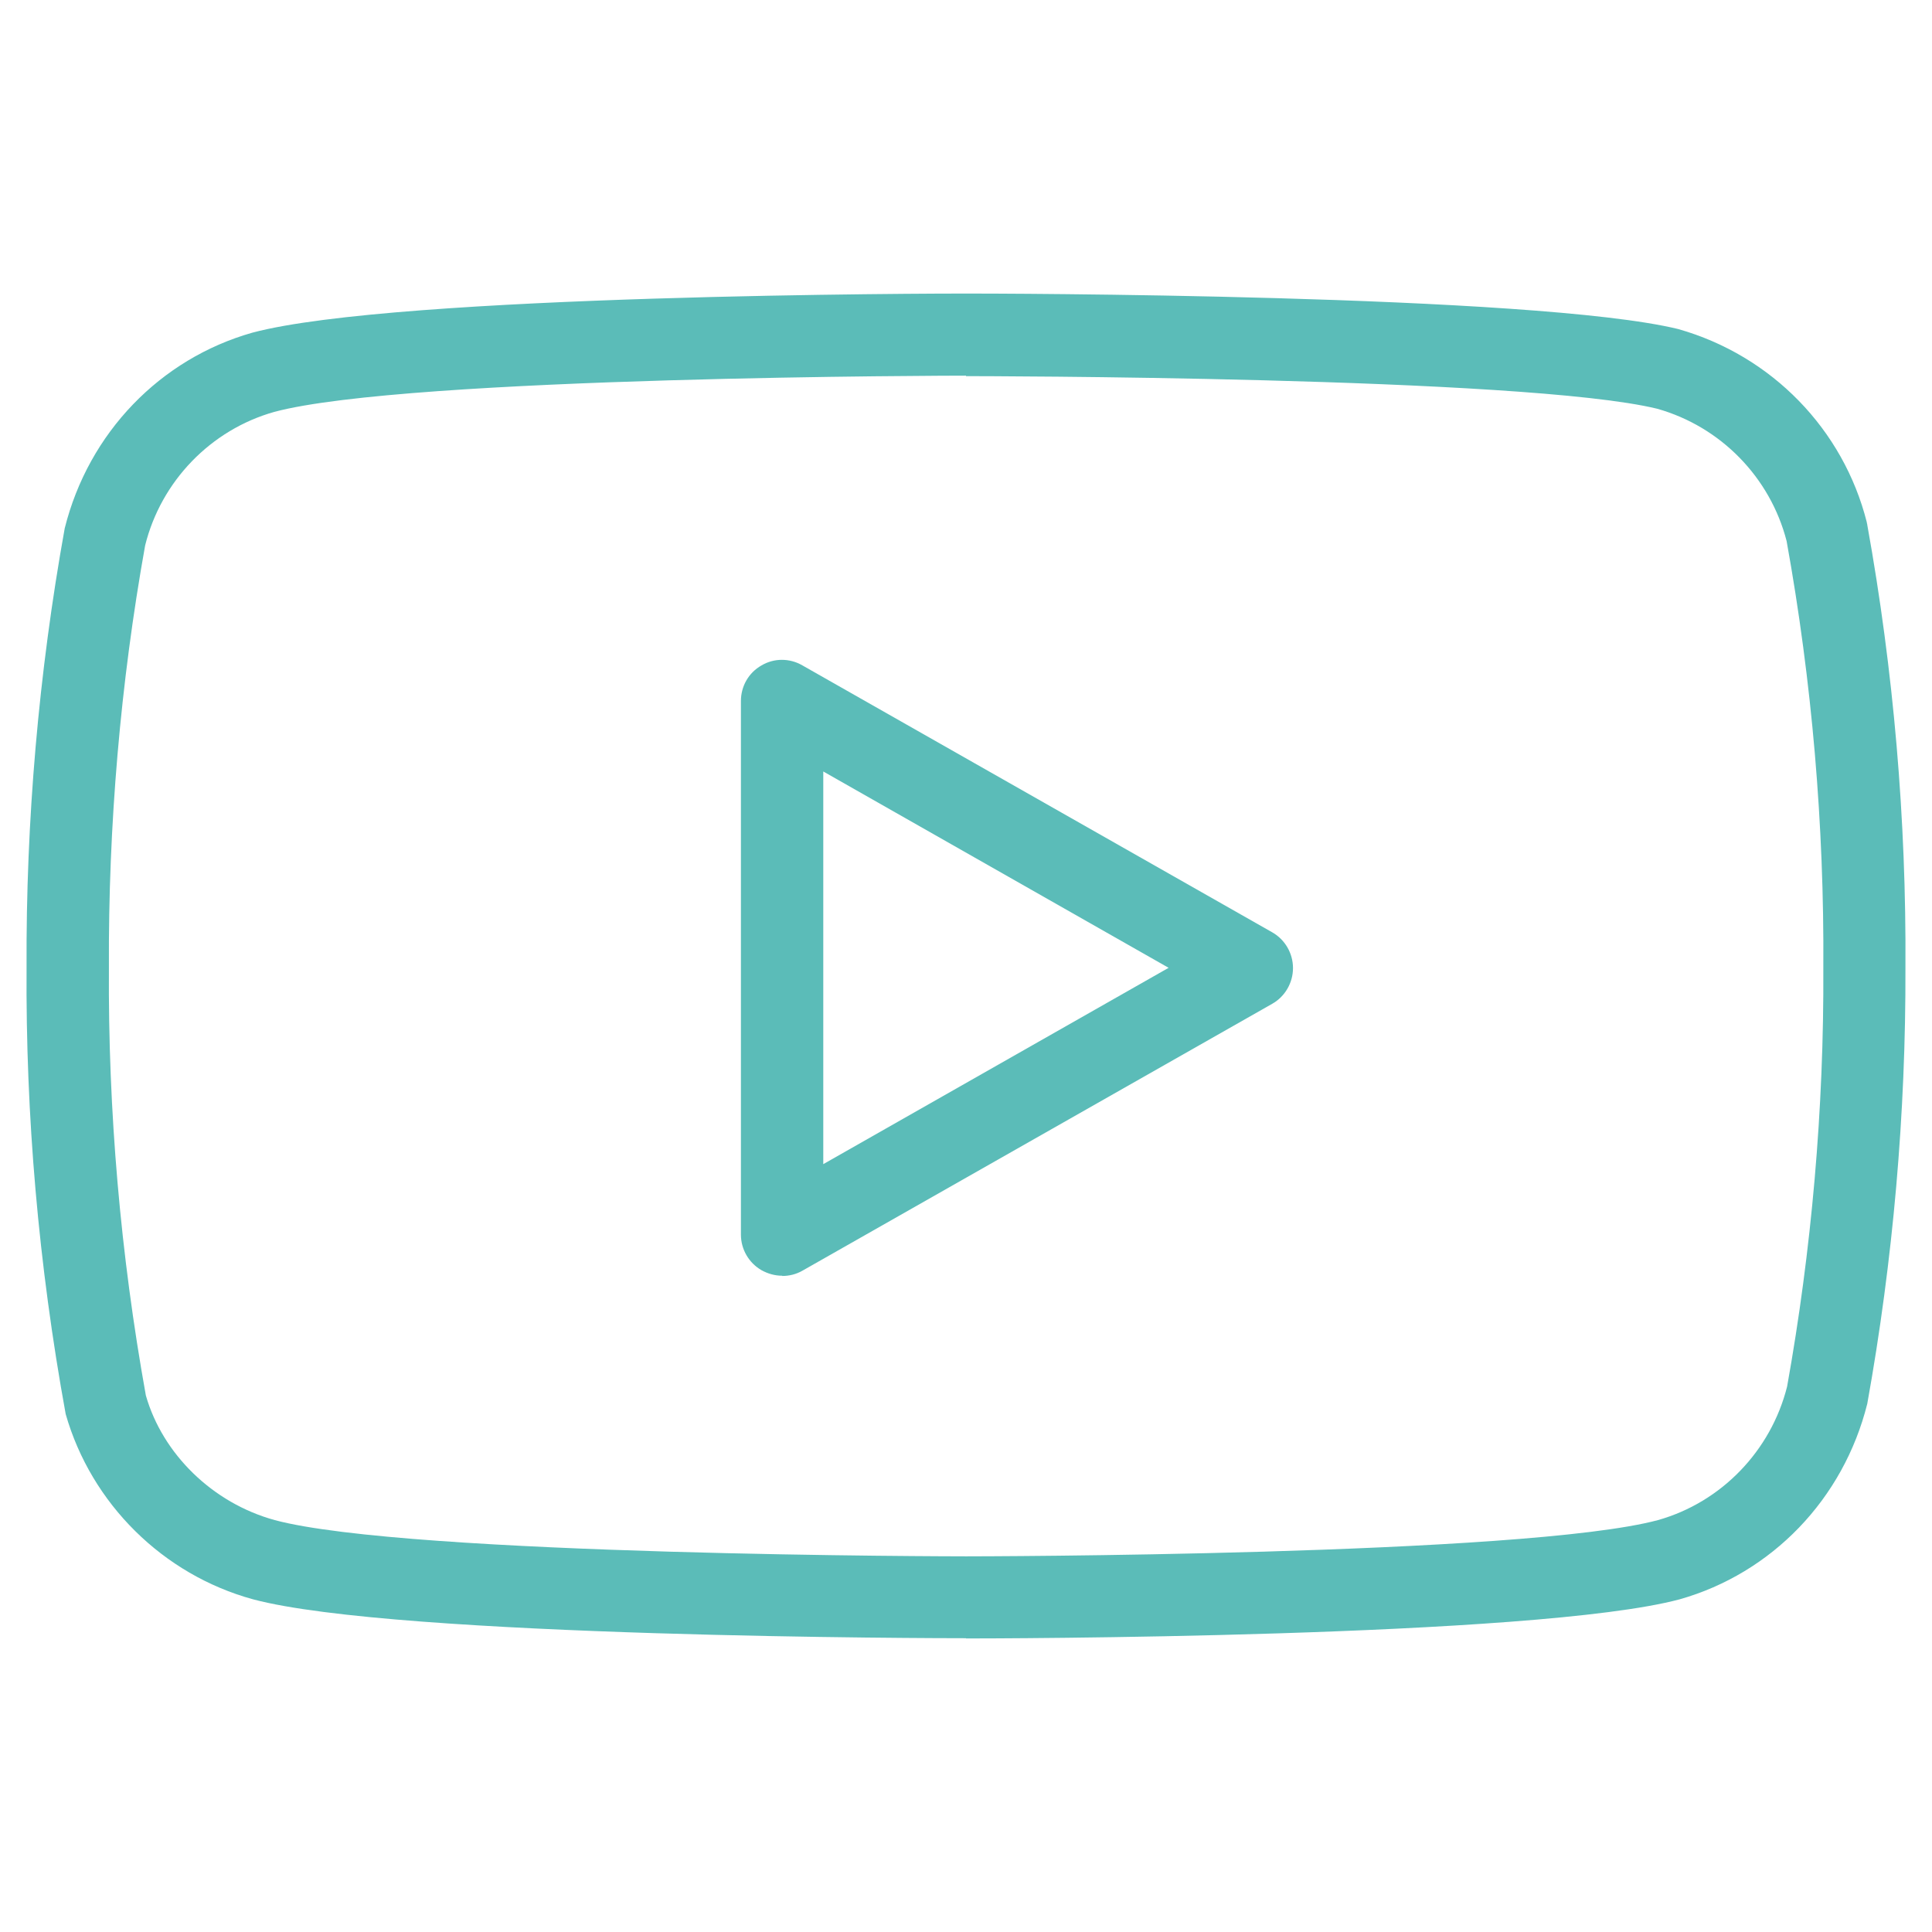 <svg version="1.1" xmlns="http://www.w3.org/2000/svg" xmlns:xlink="http://www.w3.org/1999/xlink" width="80px" height="80px" viewBox="0,0,256,256"><g fill="#5bbcb8" fill-rule="nonzero" stroke="none" stroke-width="1" stroke-linecap="butt" stroke-linejoin="miter" stroke-miterlimit="10" stroke-dasharray="" stroke-dashoffset="0" font-family="none" font-weight="none" font-size="none" text-anchor="none" style="mix-blend-mode: normal"><g transform="translate(0,-0.016) scale(3.2,3.2)"><g id="b"><g id="c"><path d="M40,67.84c-0.96,0 -23.56,-0.02 -29.52,-1.61c-3.73,-1.02 -6.7,-3.96 -7.76,-7.67c-1.13,-6.2 -1.66,-12.37 -1.62,-18.5c-0.03,-6.06 0.5,-12.19 1.58,-18.18c0.99,-3.96 3.96,-7.02 7.77,-8.1c5.99,-1.6 28.59,-1.62 29.55,-1.62c0.96,0 23.54,0.02 29.49,1.47c3.88,1.1 6.84,4.16 7.81,8c0,0.04 0.02,0.07 0.02,0.11c1.09,6.04 1.62,12.21 1.58,18.34c0.02,6.02 -0.51,12.1 -1.58,18.05c-0.99,3.96 -3.96,7.02 -7.77,8.1c-5.99,1.6 -28.59,1.62 -29.55,1.62zM40,15.56c-0.23,0 -23.11,0.02 -28.64,1.5c-2.63,0.74 -4.69,2.87 -5.35,5.53c-1.02,5.68 -1.53,11.59 -1.5,17.47c-0.04,5.94 0.48,11.9 1.53,17.73c0.69,2.41 2.75,4.45 5.34,5.16c5.53,1.48 28.4,1.5 28.63,1.5c0.23,0 23.11,-0.02 28.64,-1.5c2.63,-0.74 4.68,-2.87 5.35,-5.53c1.01,-5.63 1.53,-11.5 1.5,-17.33c0.04,-5.92 -0.47,-11.86 -1.52,-17.68c-0.68,-2.64 -2.73,-4.74 -5.36,-5.48c-5.49,-1.34 -28.39,-1.35 -28.62,-1.35z"></path></g><g id="d"><path d="M32.39,52.83c-0.3,0 -0.59,-0.08 -0.86,-0.23c-0.52,-0.3 -0.85,-0.86 -0.85,-1.47v-22.1c0,-0.61 0.32,-1.17 0.85,-1.47c0.52,-0.31 1.17,-0.31 1.7,0l19.45,11.05c0.53,0.3 0.86,0.87 0.86,1.48c0,0.61 -0.33,1.18 -0.86,1.48l-19.45,11.05c-0.26,0.15 -0.55,0.22 -0.84,0.22zM34.09,31.95v16.26l14.3,-8.13z"></path></g></g></g></g></svg>